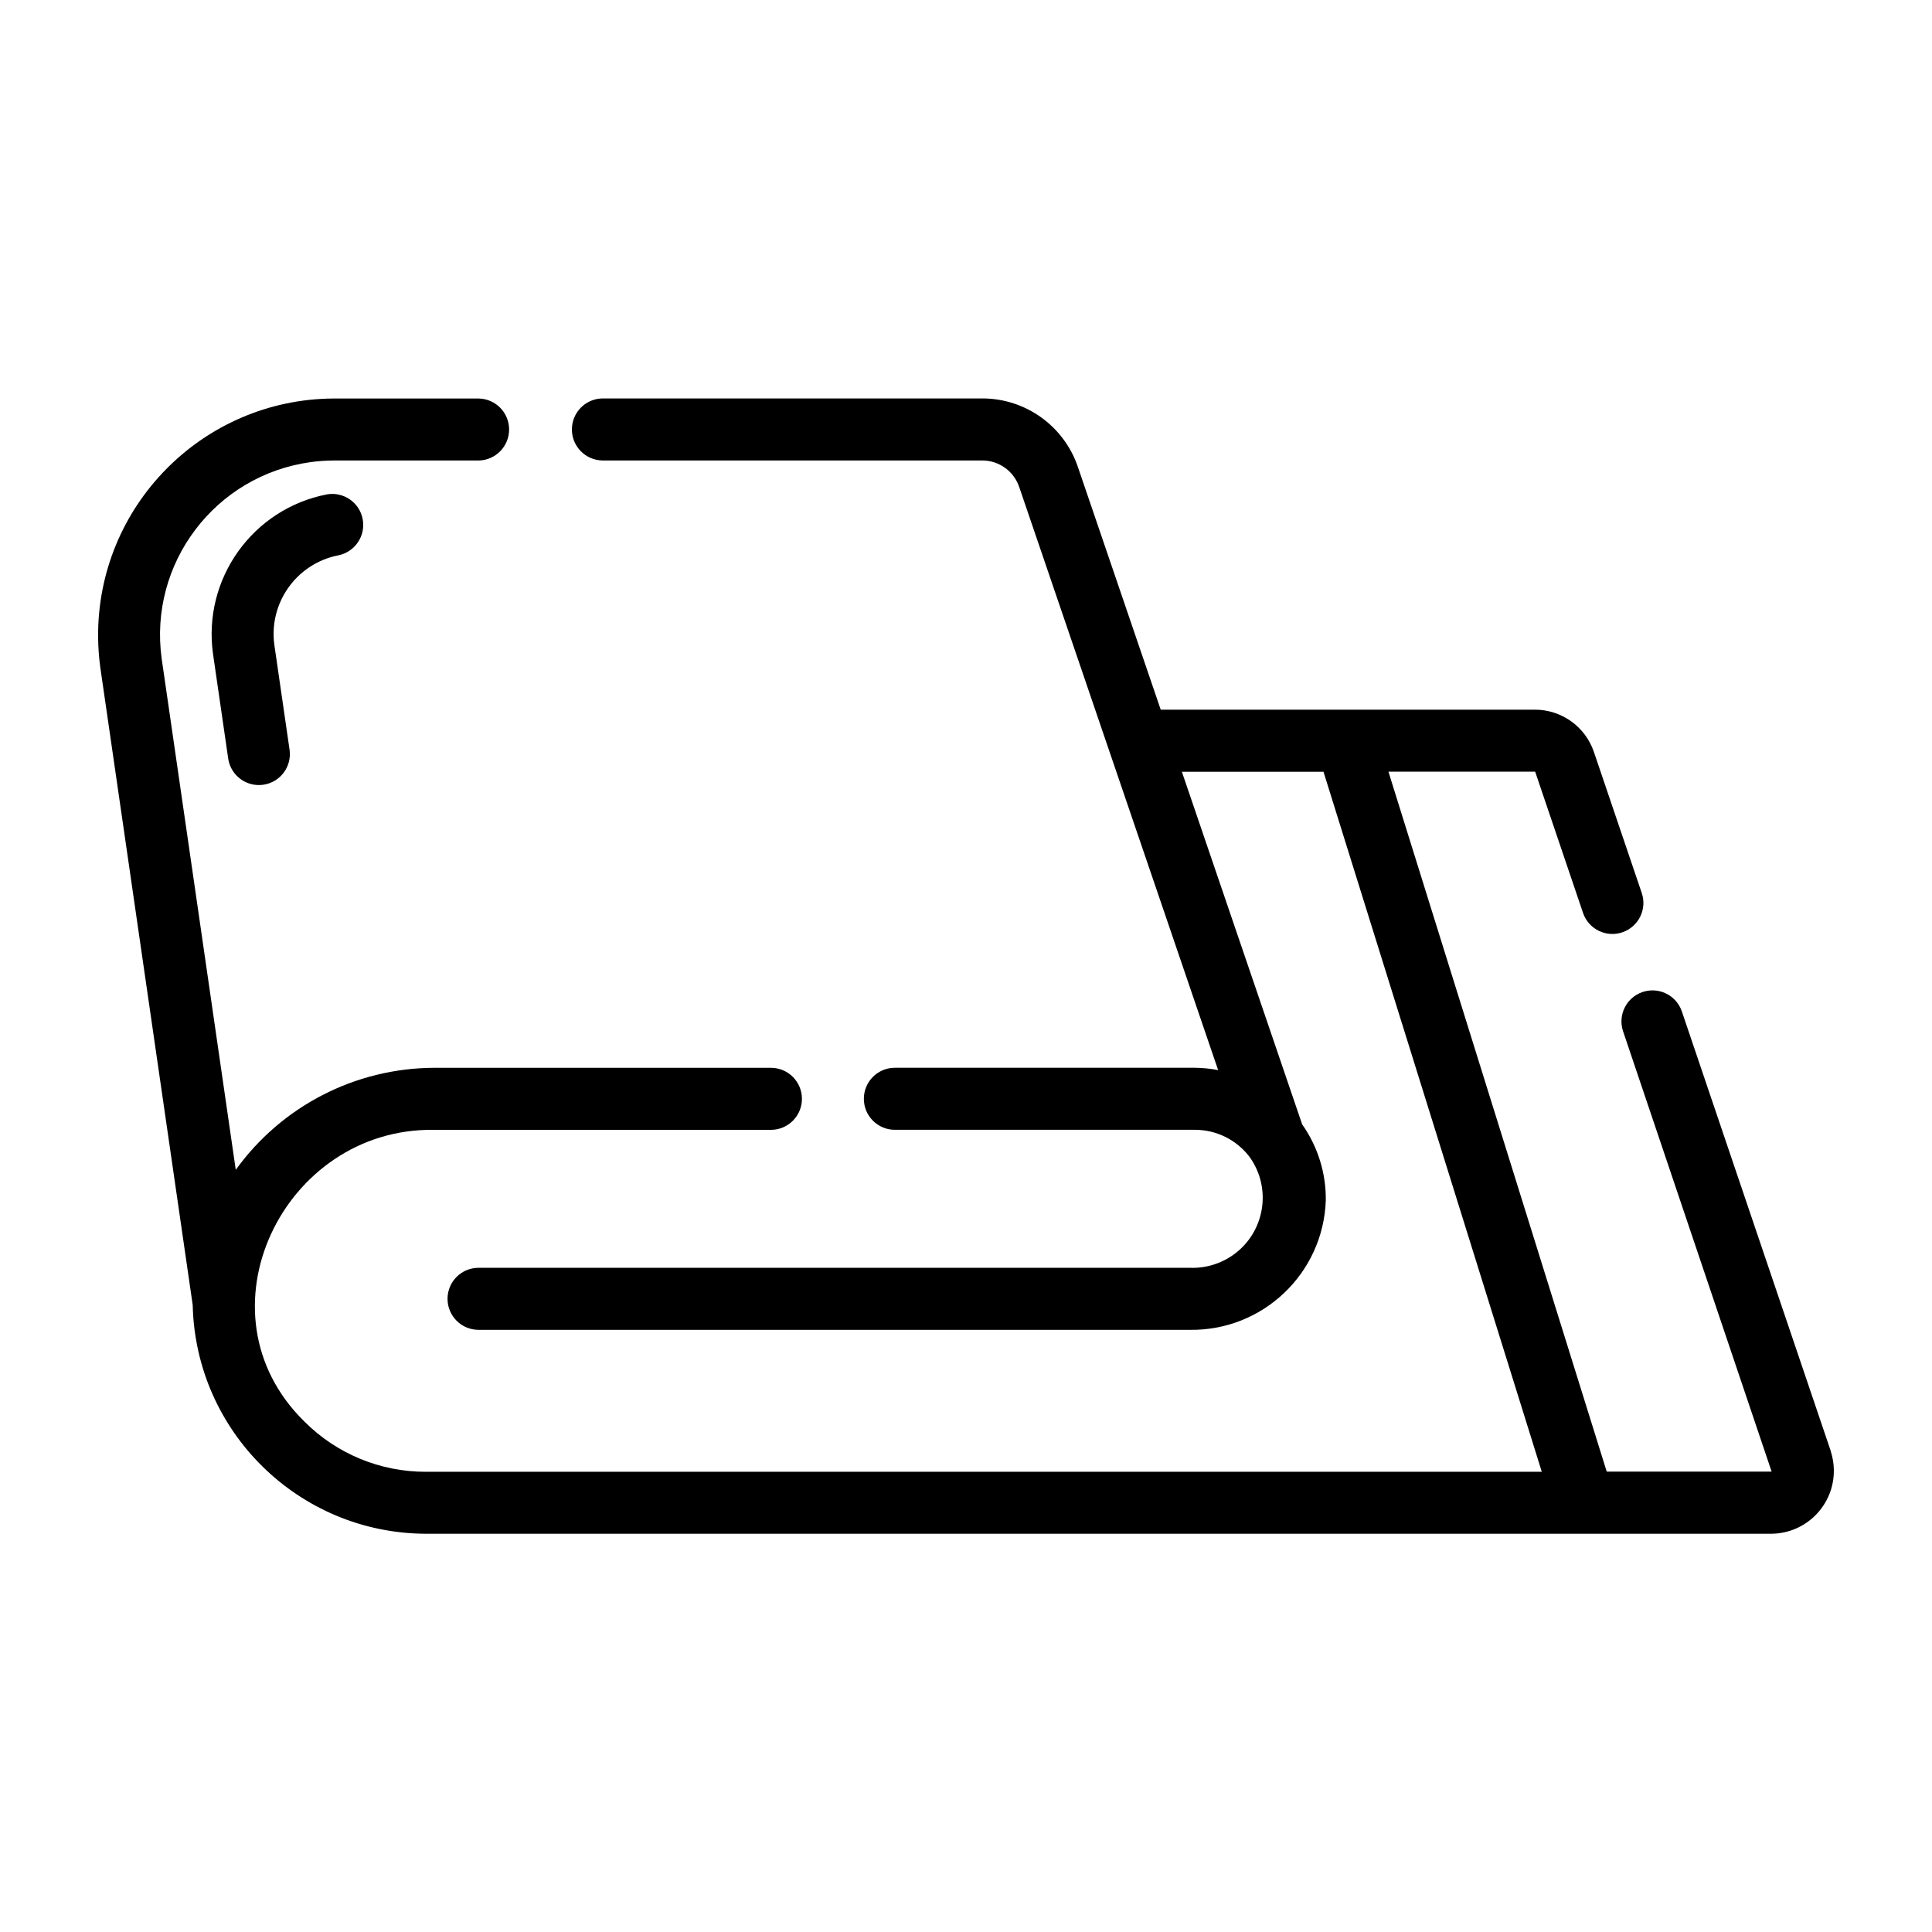 <?xml version="1.0" encoding="UTF-8"?>
<svg id="Layer_2" data-name="Layer 2" xmlns="http://www.w3.org/2000/svg" viewBox="0 0 512 512">
  <defs>
    <style>
      .cls-1, .cls-2 {
        stroke-width: 0px;
      }

      .cls-2 {
        fill: none;
      }
    </style>
  </defs>
  <g id="Layer_1-2" data-name="Layer 1">
    <g>
      <g>
        <path class="cls-1" d="M89.65,147.17c4.45-.89,7.34-5.22,6.45-9.67-.87-4.36-5.05-7.23-9.43-6.49-19.74,3.82-33.02,22.43-30.21,42.34l4.03,27.78c.72,4.48,4.93,7.53,9.41,6.82,4.39-.7,7.43-4.77,6.85-9.18l-4.03-27.78c-1.58-11.18,5.86-21.64,16.93-23.82Z"/>
        <path class="cls-1" d="M485.18,384.57l-39.52-116.67c-1.54-4.27-6.25-6.49-10.52-4.95-4.16,1.5-6.39,6.02-5.05,10.23l39.41,116.82h-43.7l-57.85-185.5h38.88s12.73,37.55,12.73,37.55c1.52,4.28,6.23,6.51,10.5,4.98,4.18-1.49,6.43-6.04,5.06-10.26l-12.74-37.56c-2.3-6.68-8.59-11.16-15.66-11.14h-99.12l-21.92-64.24c-3.66-10.9-13.87-18.25-25.37-18.24h-100.64c-4.54.06-8.17,3.79-8.11,8.33.06,4.45,3.65,8.05,8.11,8.11h100.64c4.45,0,8.4,2.86,9.81,7.09l52.7,154.47c-2.03-.39-4.08-.6-6.14-.62h-79.53c-4.54,0-8.22,3.68-8.22,8.22s3.68,8.22,8.22,8.22h79.53c5.69,0,11.04,2.66,14.48,7.2,5.97,8.34,4.05,19.94-4.29,25.91-3.37,2.41-7.45,3.63-11.59,3.46H126.82c-4.54,0-8.22,3.68-8.22,8.22,0,4.54,3.68,8.22,8.22,8.22h188.47c19.36.3,35.4-14.96,36.06-34.32.08-7.2-2.11-14.24-6.26-20.12l-31.88-93.45h37.53s57.85,185.51,57.85,185.51H112.77c-12.03,0-23.56-4.77-32.06-13.28-29.49-28.81-5.67-77.91,34.28-77.34h89.31c4.54,0,8.22-3.68,8.22-8.22s-3.68-8.22-8.22-8.22h-89.31c-20.82.09-40.34,10.14-52.51,27.04l-19.63-135.44c-3.5-25.28,14.16-48.61,39.45-52.11,1.98-.27,3.99-.42,5.99-.43h38.53c4.54-.06,8.16-3.8,8.1-8.33-.06-4.45-3.65-8.04-8.1-8.1h-38.53c-34.65.25-62.54,28.55-62.29,63.2.02,2.72.22,5.44.59,8.14l24.48,168.91c.77,33.57,28.12,60.43,61.7,60.6h356.73c9.22-.11,16.6-7.67,16.49-16.89-.02-1.69-.3-3.37-.82-4.97h0Z"/>
      </g>
      <rect class="cls-2" width="512" height="512"/>
    </g>
  </g>
</svg>